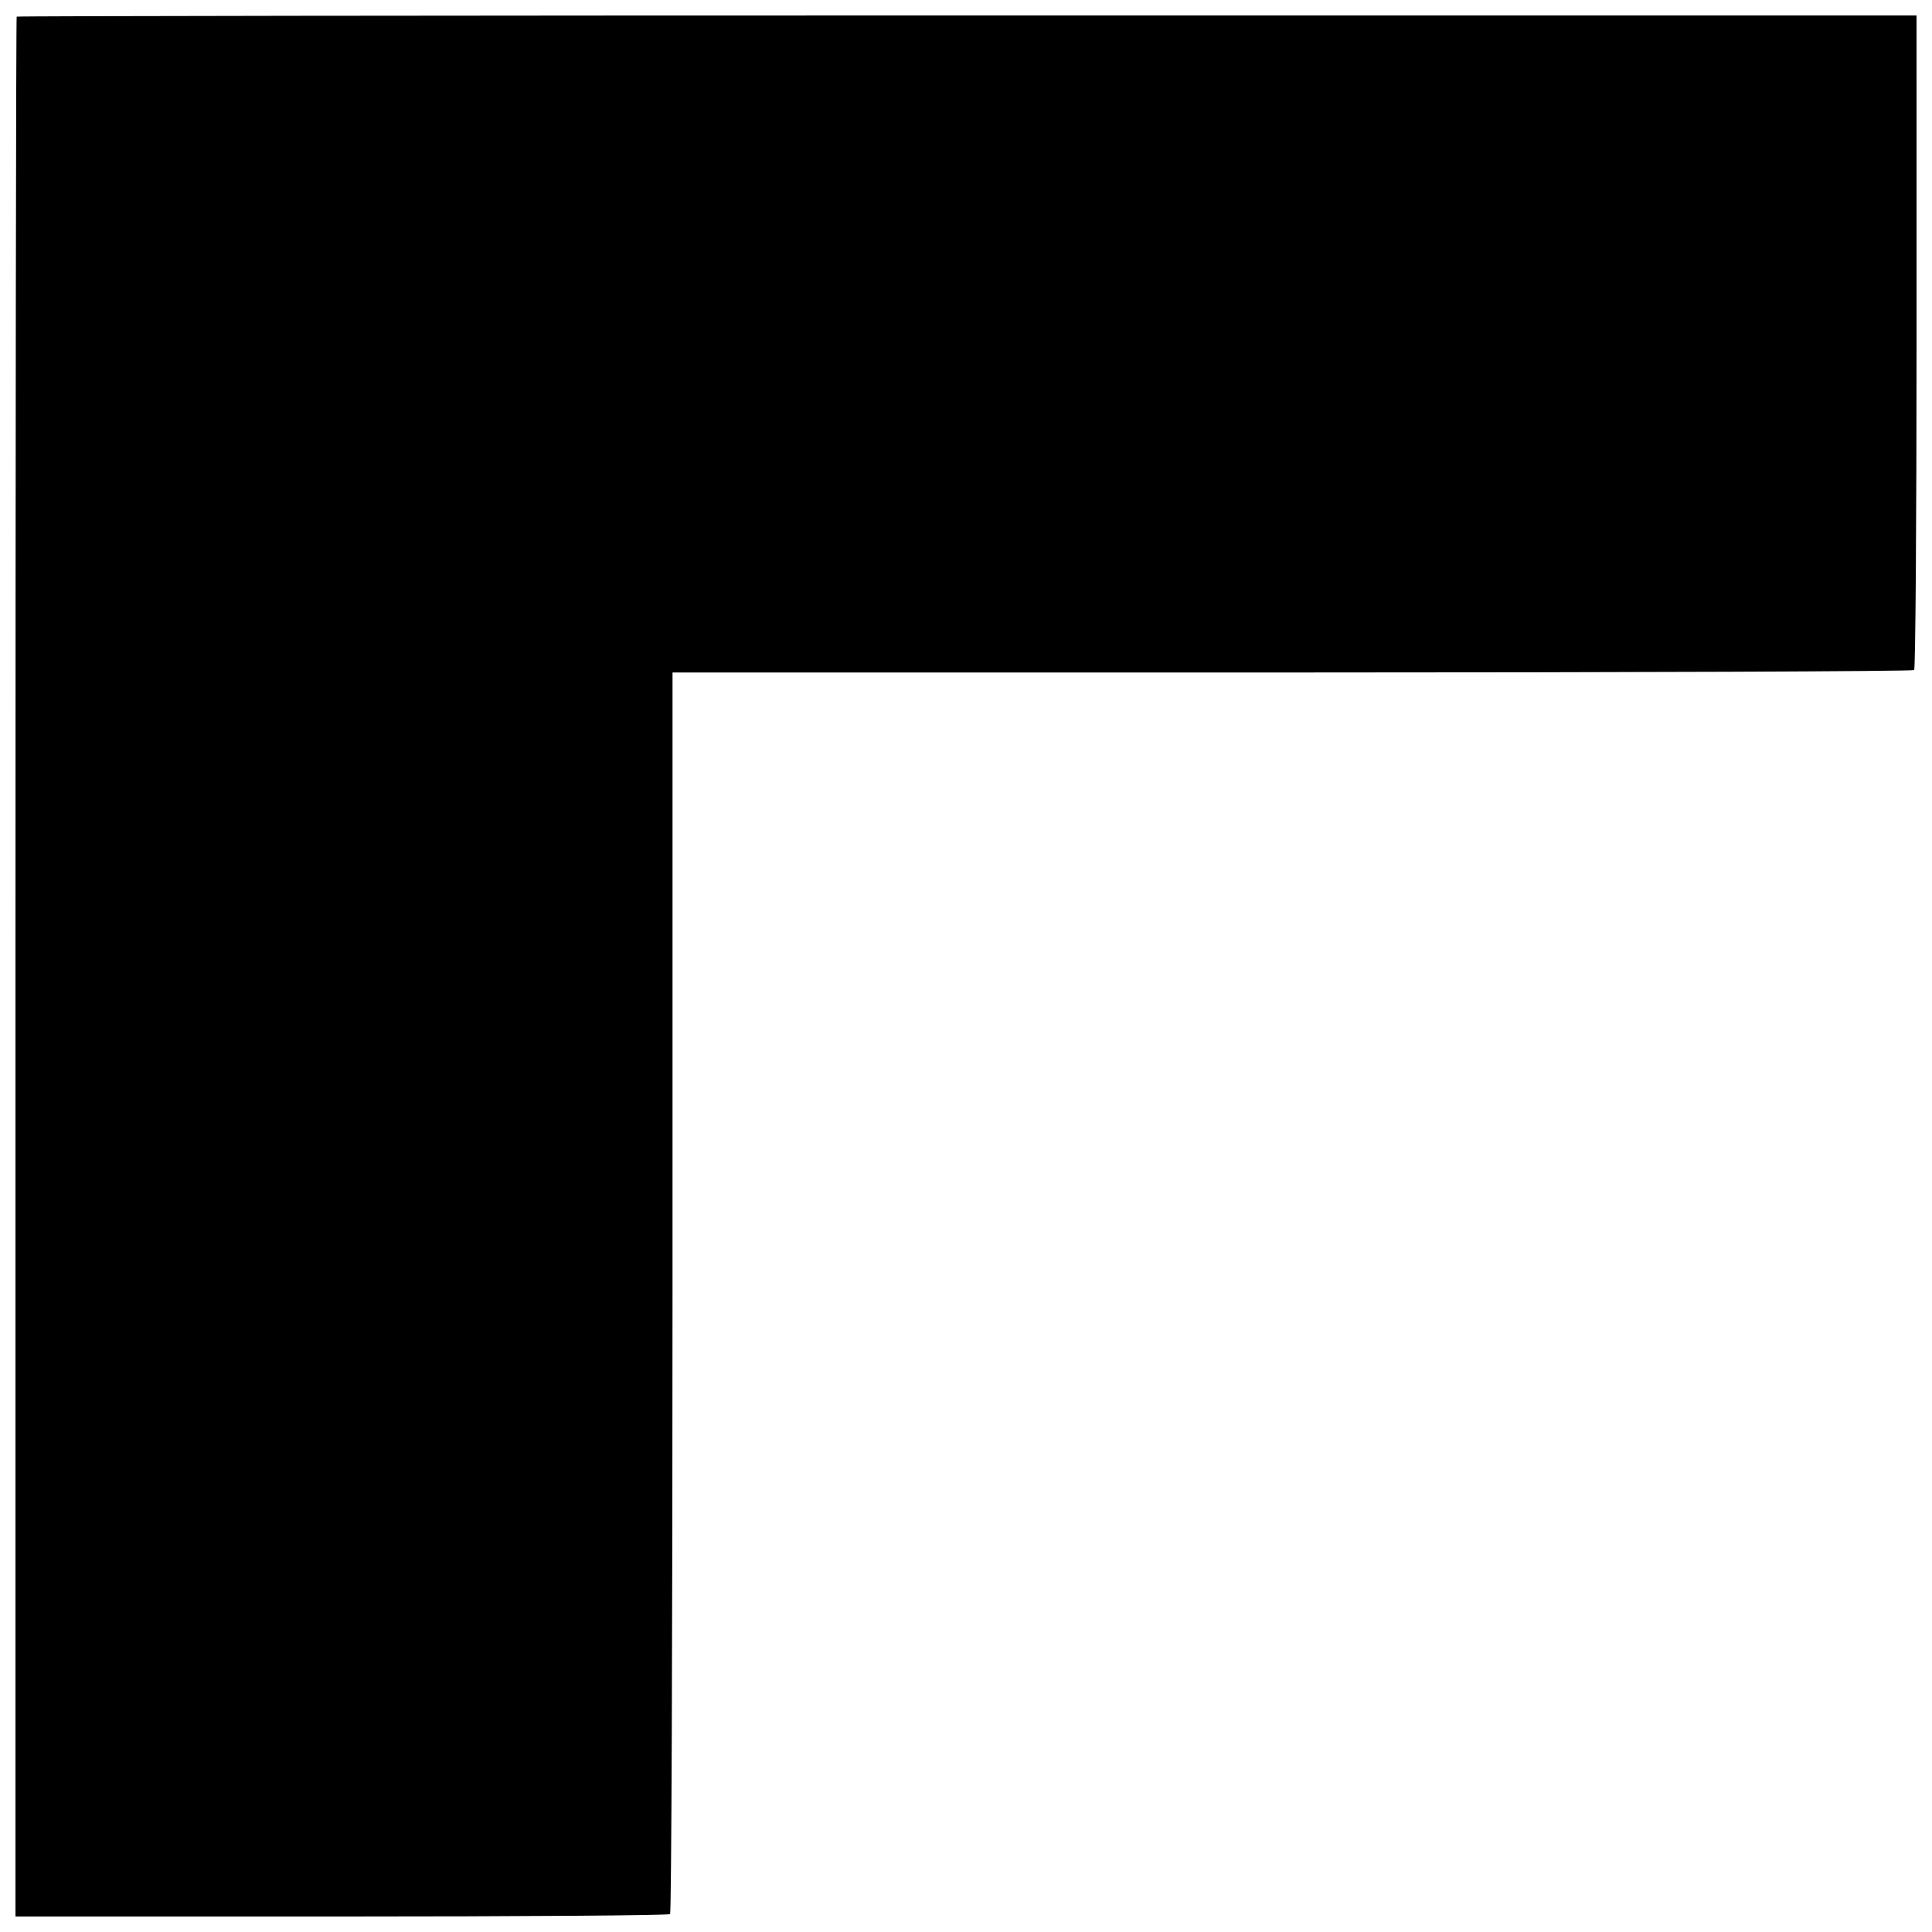 <?xml version="1.0" encoding="UTF-8"?>
<!-- Uploaded to: ICON Repo, www.svgrepo.com, Generator: ICON Repo Mixer Tools -->
<svg width="800px" height="800px" version="1.1" viewBox="144 144 512 512" xmlns="http://www.w3.org/2000/svg">
 <defs>
  <clipPath id="a">
   <path d="m148.09 148.09h503.81v503.81h-503.81z"/>
  </clipPath>
 </defs>
 <g clip-path="url(#a)">
  <path d="m400.32 148.09h251.58l0.004 86.418c0.004 47.531-0.285 86.707-0.637 87.062-0.352 0.352-74.531 0.641-164.84 0.645h-164.2l-0.004 164.2c0 90.312-0.289 164.49-0.645 164.84-0.352 0.352-39.531 0.641-87.062 0.637h-86.414v-251.58c0-138.37 0.145-251.73 0.32-251.9 0.176-0.176 113.54-0.32 251.9-0.32z"/>
 </g>
</svg>